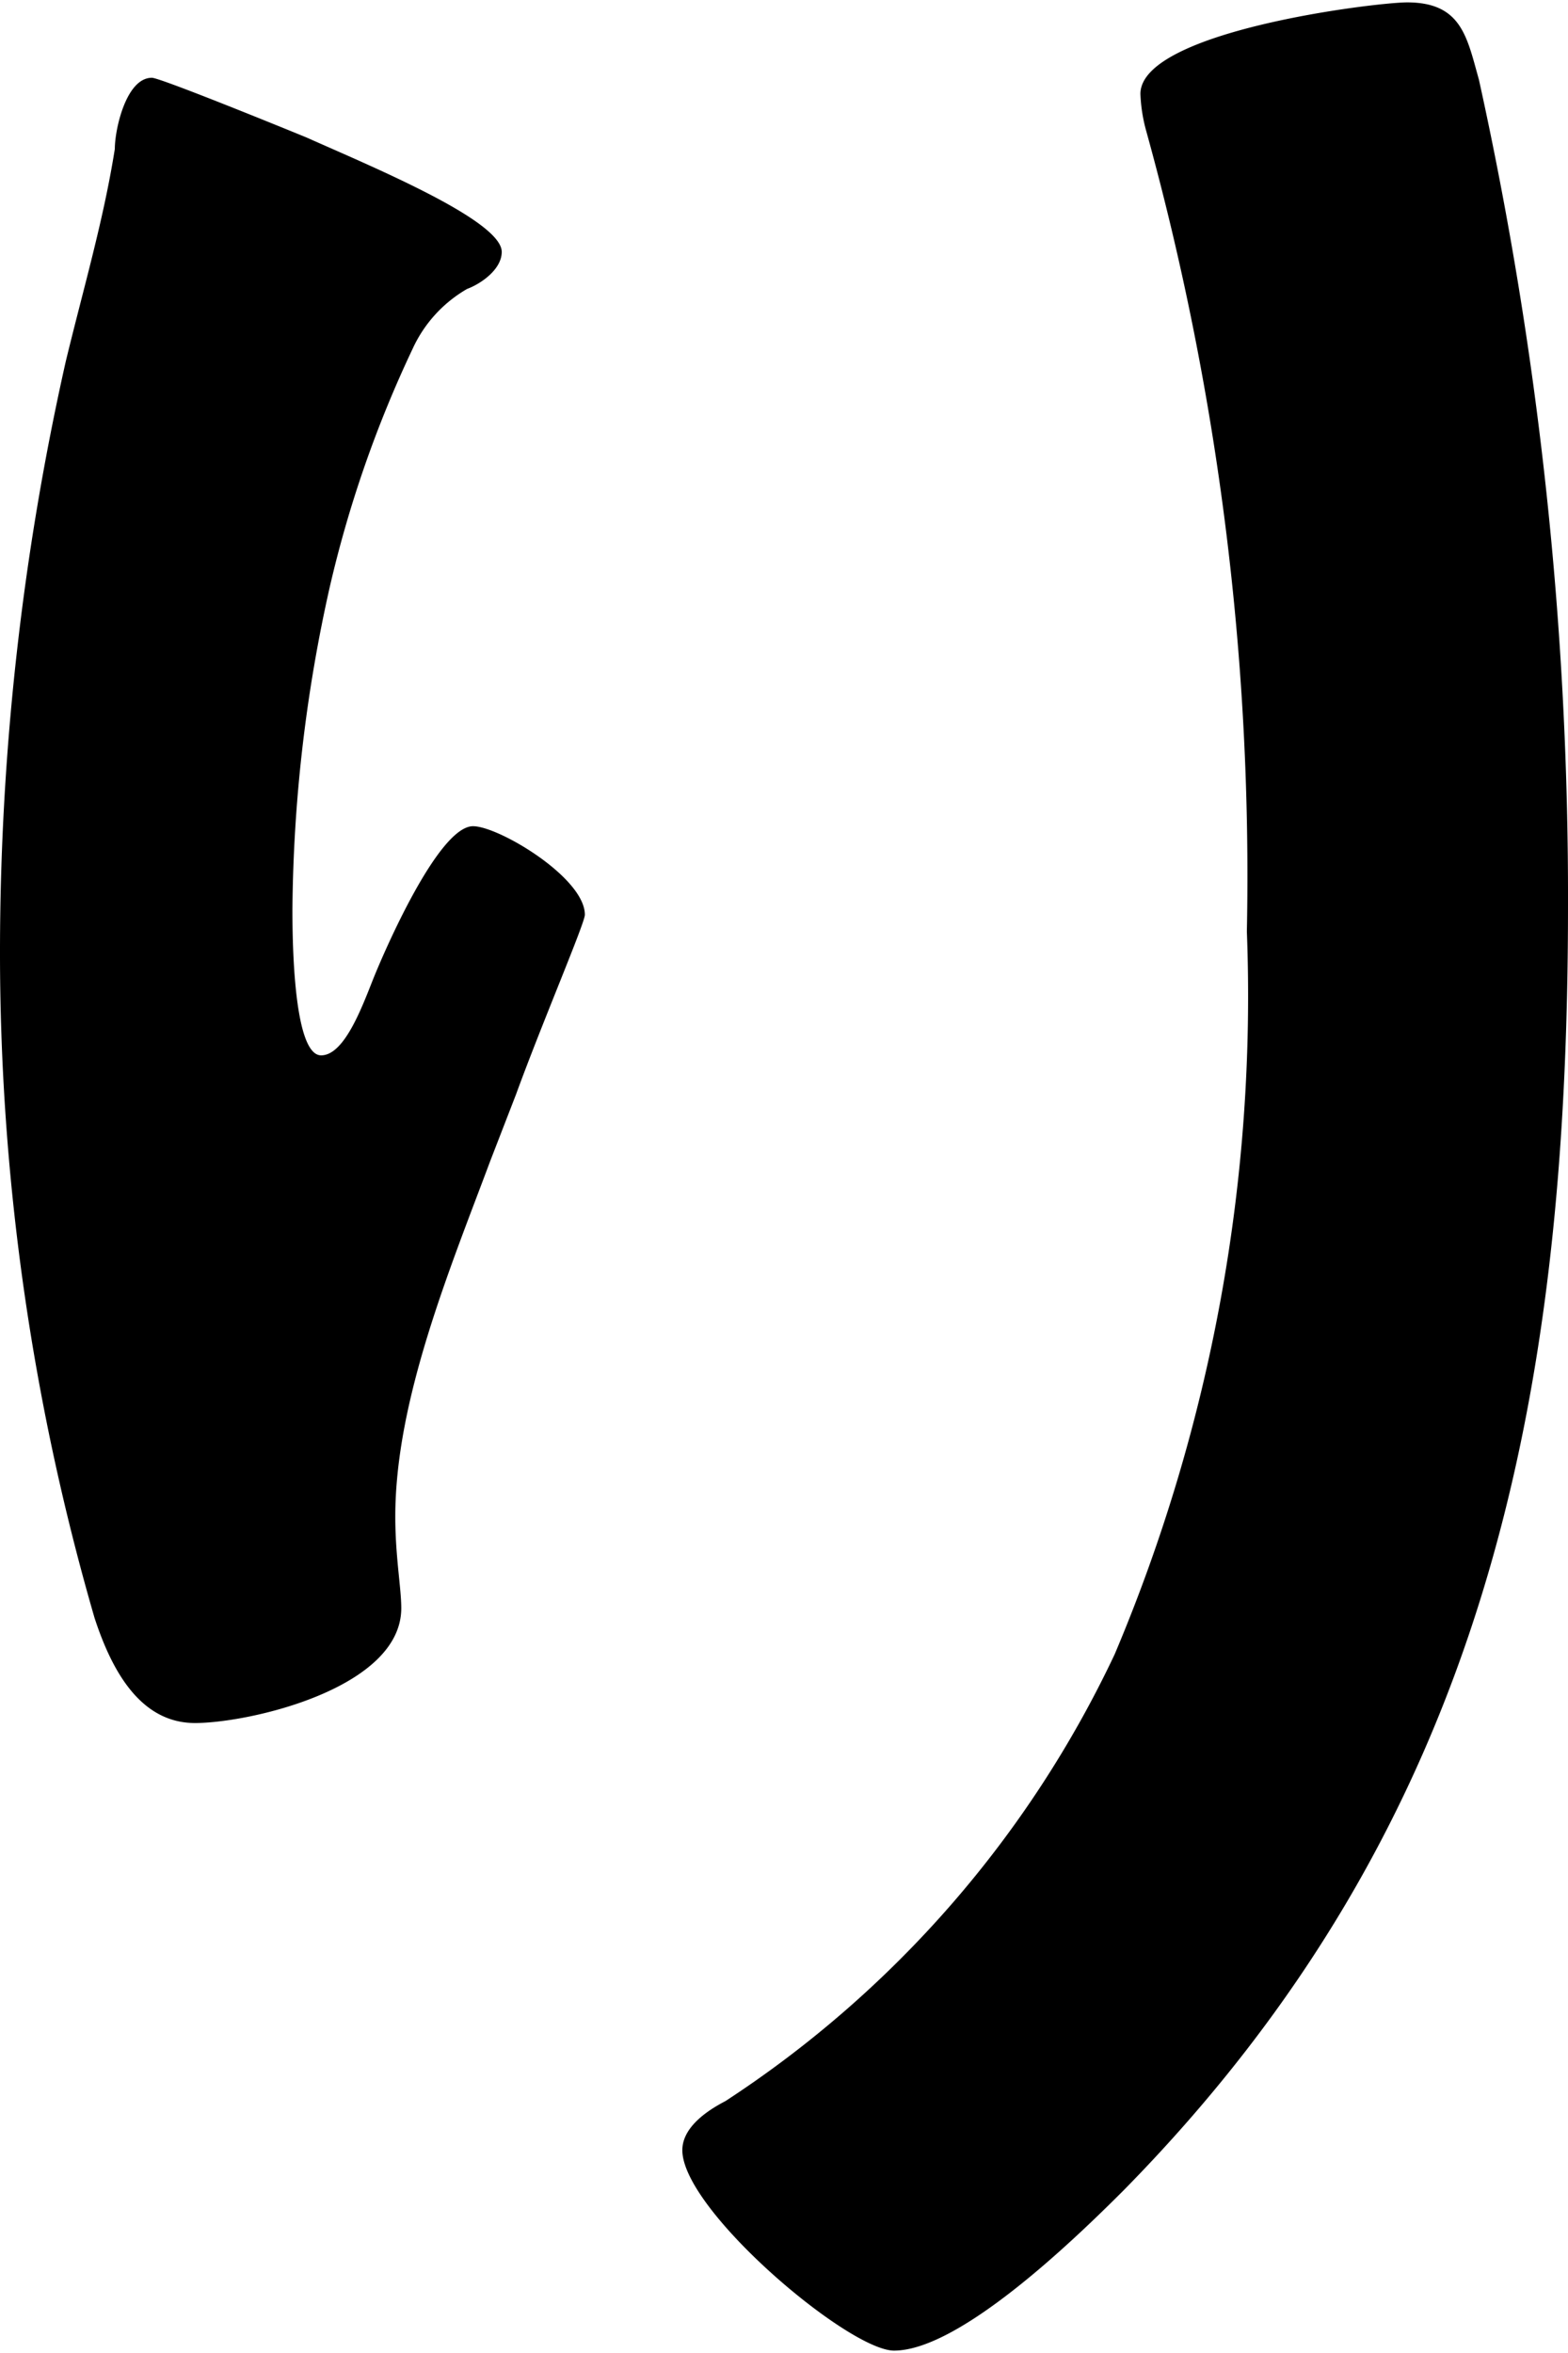 <svg xmlns="http://www.w3.org/2000/svg" width="26" height="39" viewBox="0 0 26.22 39.25"><g id="レイヤー_2" data-name="レイヤー 2"><g id="design"><path d="M8.39,4.17c0,.29-.34.53-.58.62a2.22,2.22,0,0,0-.91,1,19.58,19.58,0,0,0-1.39,4,25.4,25.4,0,0,0-.62,5.36c0,.39,0,2.45.48,2.45.38,0,.67-.77.86-1.25s1.1-2.58,1.68-2.58c.43,0,1.87.86,1.87,1.48,0,.14-.72,1.82-1.15,3L8.2,19.36c-.68,1.82-1.59,4-1.59,5.95,0,.67.1,1.19.1,1.53,0,1.34-2.54,1.92-3.45,1.92S1.87,27.89,1.58,27A39.92,39.92,0,0,1,0,15.82,45,45,0,0,1,1.1,6c.29-1.2.63-2.35.82-3.55,0-.33.19-1.19.62-1.19.14,0,2.25.86,2.59,1C6.18,2.73,8.39,3.64,8.39,4.17ZM23.53,0c.91,0,1,.58,1.2,1.29A63.29,63.29,0,0,1,26.22,15.1c0,8.29-1.39,15.33-7.43,21.47-.77.77-2.73,2.68-3.84,2.68-.76,0-3.54-2.35-3.54-3.35,0-.39.43-.67.72-.82a18.17,18.17,0,0,0,6.51-7.47,28.24,28.24,0,0,0,2.21-12.08A46.63,46.63,0,0,0,19.17,2.16a2.67,2.67,0,0,1-.1-.63C19.07.48,23,0,23.53,0Z"/></g></g></svg>

